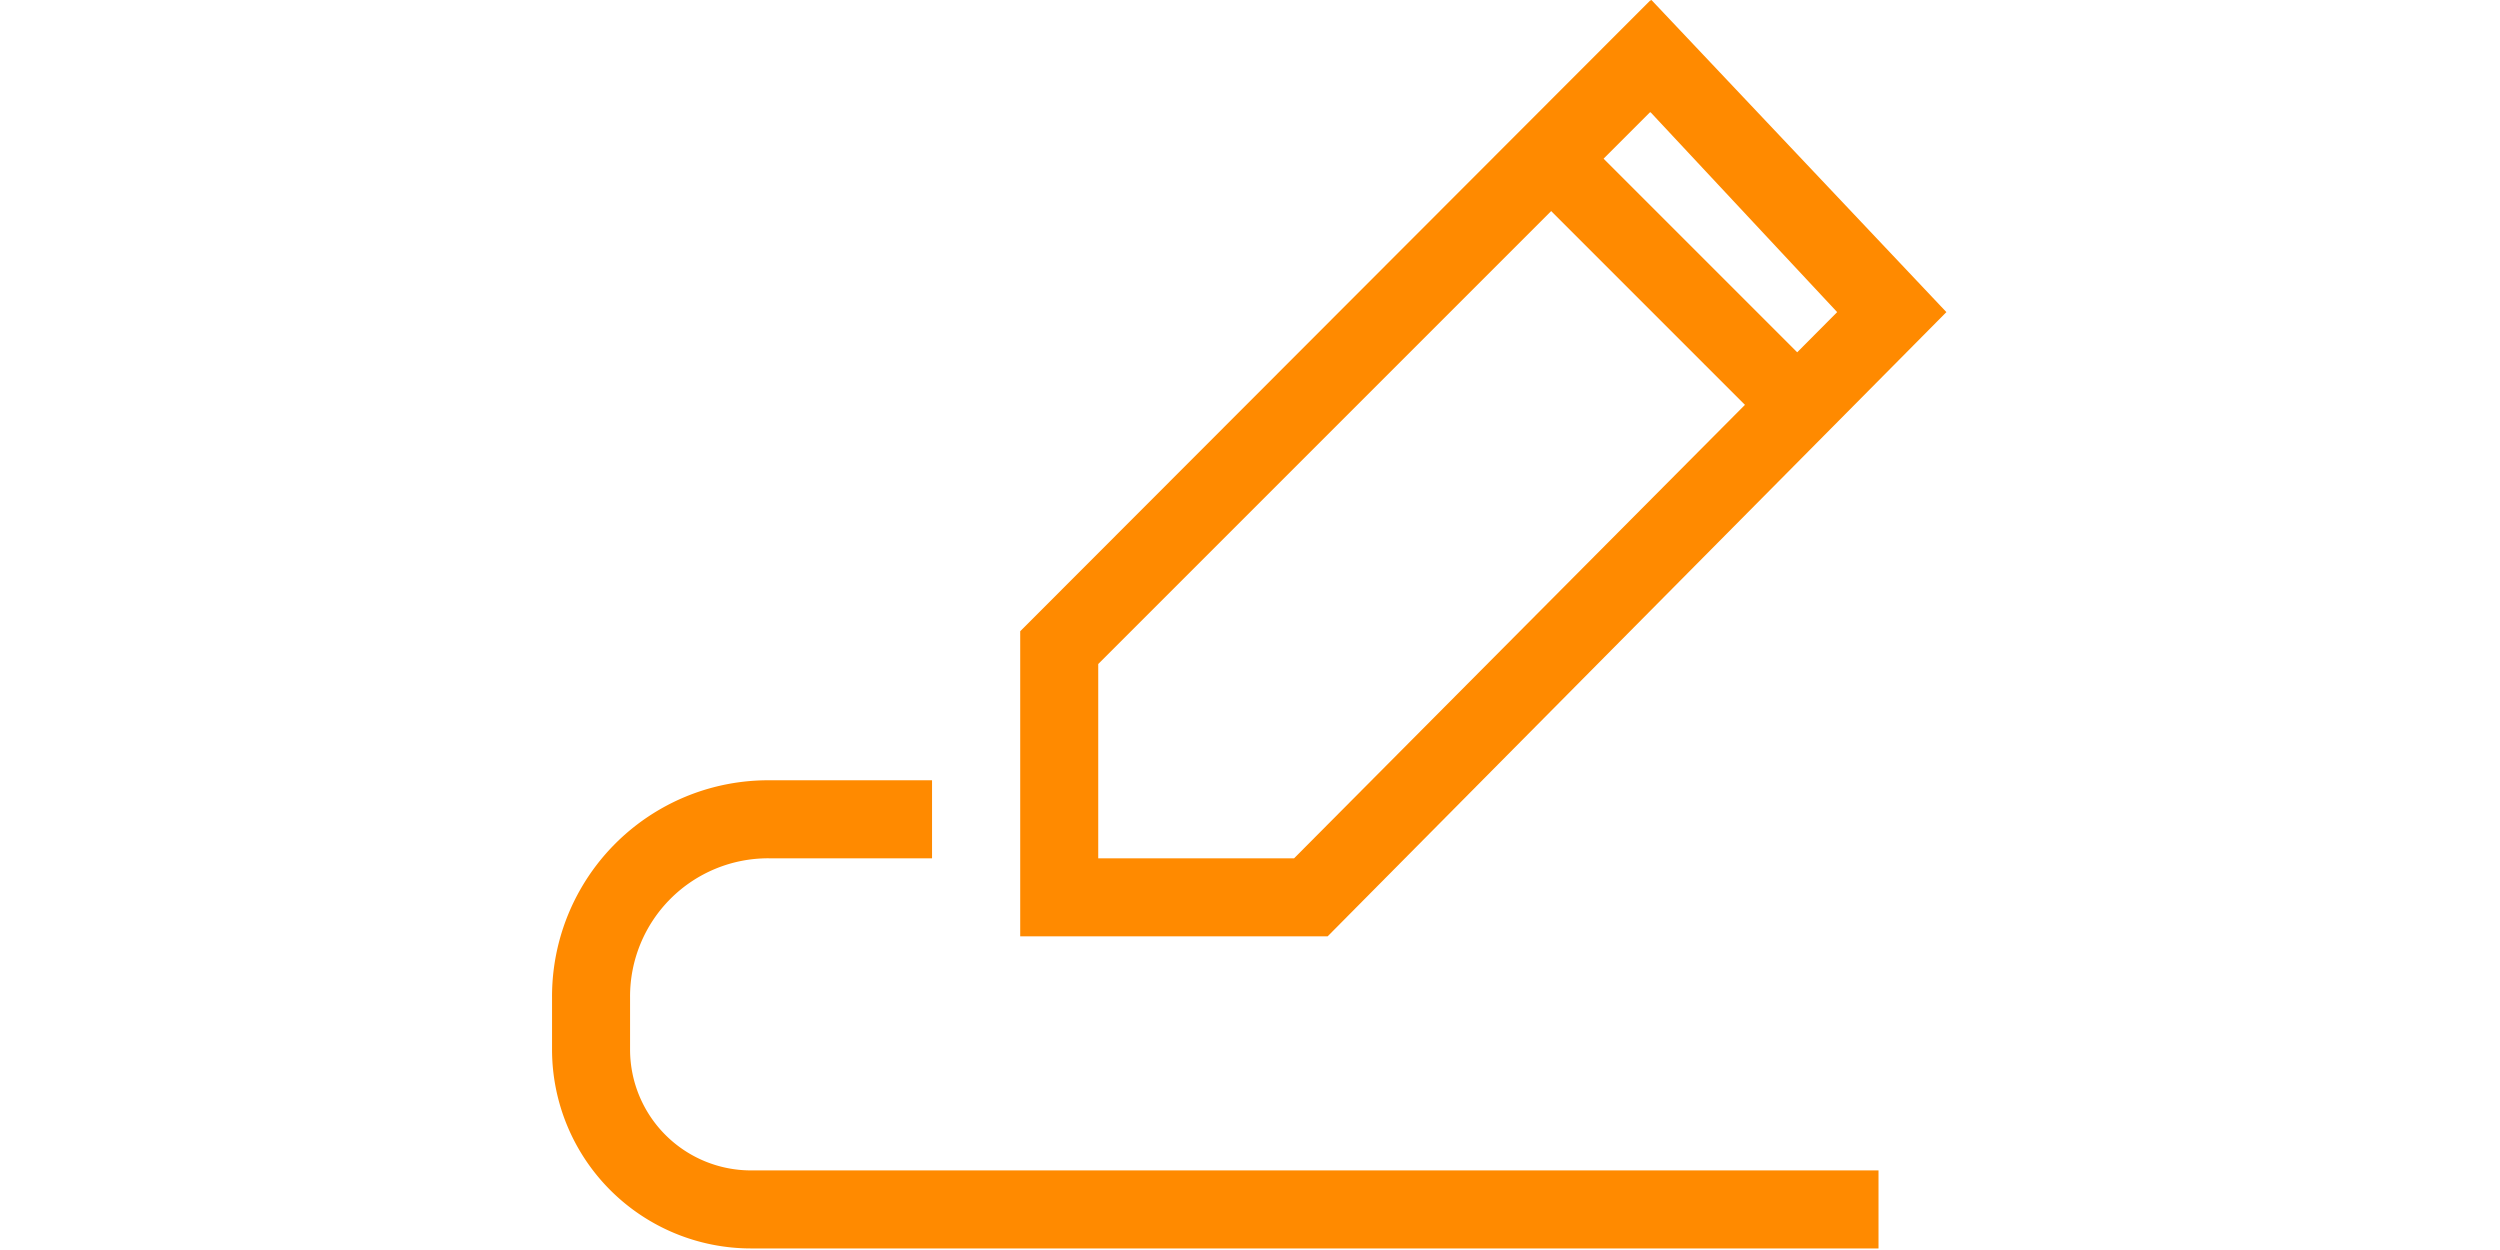 <svg width="20" height="10" xmlns="http://www.w3.org/2000/svg" viewBox="0 0 17.89 16.02"><defs><style>.cls-1{fill:#ff8a00;}</style></defs><title>Монтажная область 1</title><path class="cls-1" d="M14.08,1.44,16.47,4,9.51,11,7,11V8.51l7.07-7.07m0-1.43L6,8.09,6,12l3.94,0L17.87,4,14.09,0Z"/><rect class="cls-1" x="13.88" y="1.57" width="0.95" height="4.02" transform="translate(1.67 11.2) rotate(-45)"/><path class="cls-1" d="M16,15v0H2.55A1.55,1.55,0,0,1,1,13.46v-.68A1.77,1.77,0,0,1,2.78,11H4.87V10H2.78A2.77,2.77,0,0,0,0,12.78v.68A2.55,2.55,0,0,0,2.55,16H17V15Z"/></svg>